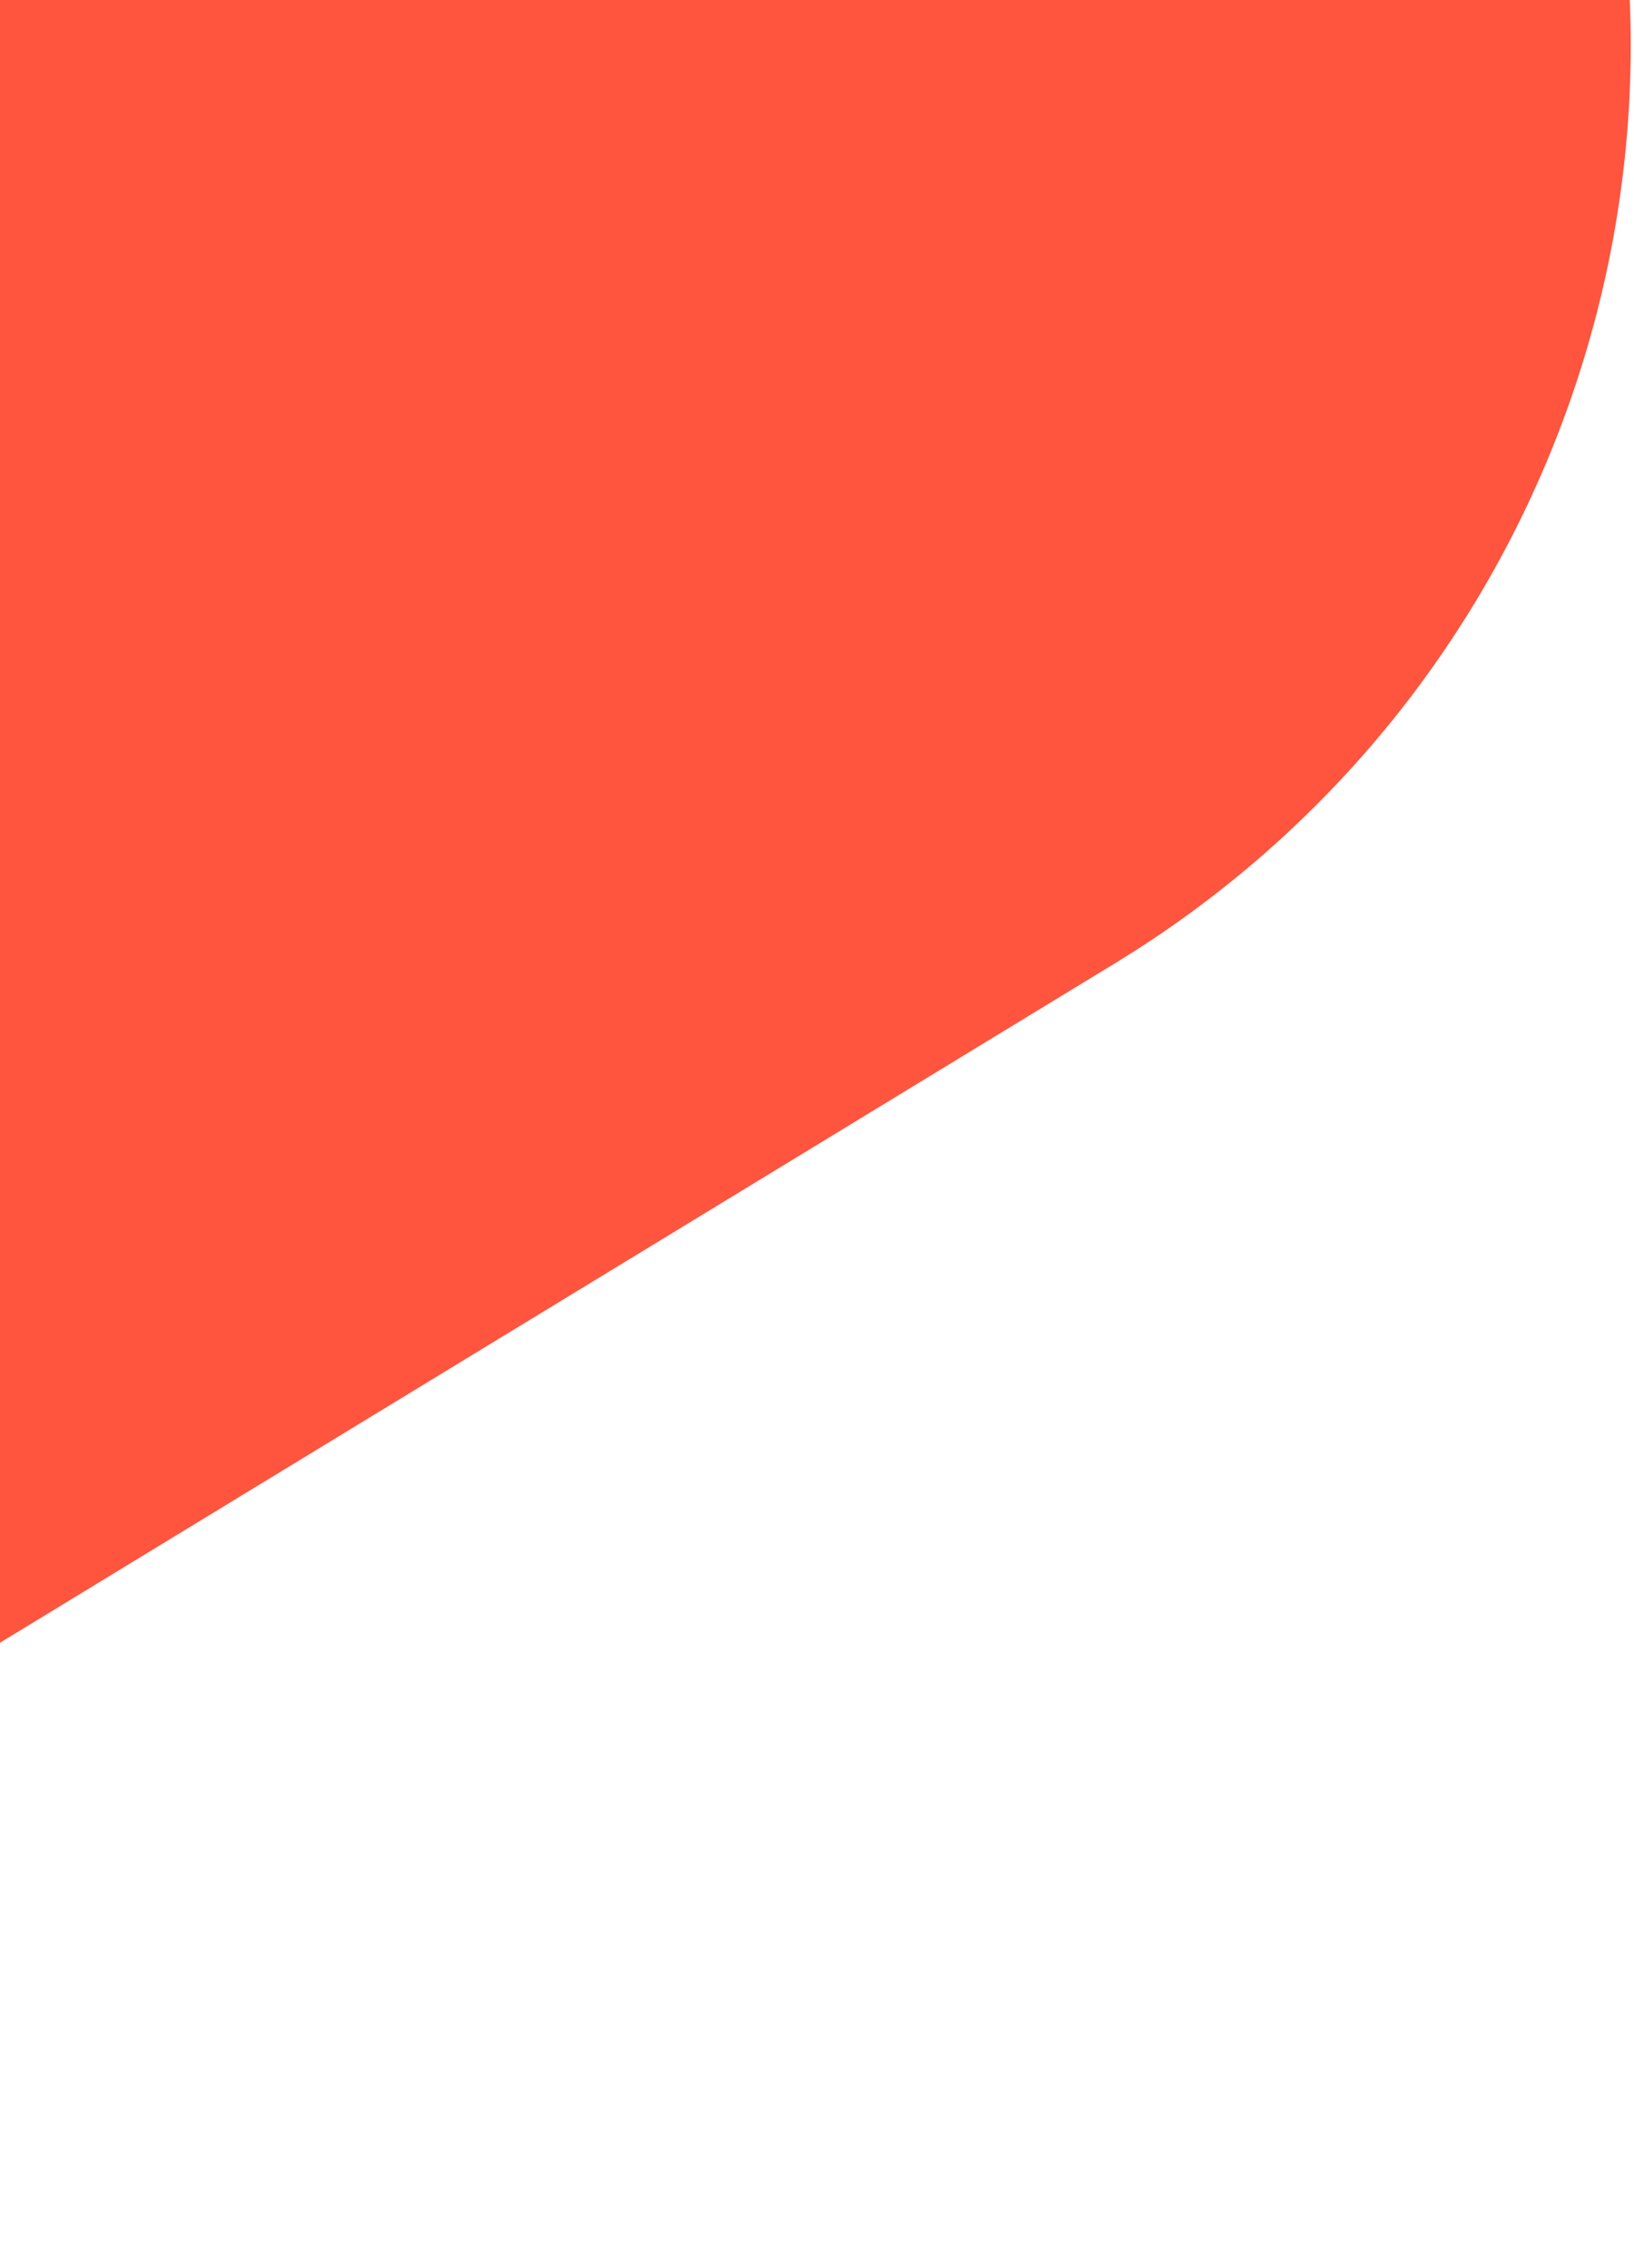 <svg xmlns="http://www.w3.org/2000/svg" width="152" height="211" viewBox="0 0 152 211" fill="none"><path d="M146.257 -28.288C161.519 16.122 143.823 65.169 103.722 89.605L-94.782 210.567L-155.793 26.713L107.463 -133.706C108.554 -134.371 109.98 -133.856 110.395 -132.648L146.257 -28.288Z" fill="#FF543E"></path></svg>